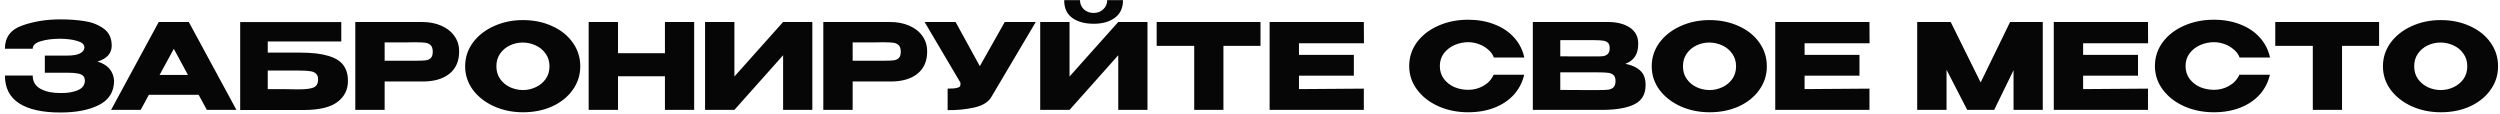 <?xml version="1.0" encoding="UTF-8"?> <svg xmlns="http://www.w3.org/2000/svg" width="484" height="22" viewBox="0 0 484 22" fill="none"><path d="M22.088 15.64C22.073 17.771 21.107 19.328 19.19 20.309C17.273 21.29 14.774 21.781 11.692 21.781C8.212 21.781 5.551 21.191 3.711 20.01C1.871 18.814 0.951 17.02 0.951 14.628H6.333C6.333 15.809 6.855 16.675 7.897 17.227C8.94 17.764 10.205 18.024 11.692 18.009C12.995 18.04 14.107 17.863 15.027 17.48C15.947 17.097 16.415 16.483 16.43 15.64C16.43 15.211 16.315 14.889 16.085 14.674C15.855 14.444 15.495 14.291 15.004 14.214C14.514 14.122 13.823 14.076 12.934 14.076H8.679V10.764H12.934C14.161 10.764 15.035 10.611 15.556 10.304C16.078 9.997 16.338 9.622 16.338 9.177C16.338 8.61 15.886 8.196 14.981 7.935C14.092 7.659 12.995 7.513 11.692 7.498C10.205 7.498 8.94 7.659 7.897 7.981C6.855 8.288 6.333 8.771 6.333 9.43H0.951C0.951 7.222 2.063 5.727 4.286 4.945C6.525 4.148 8.994 3.749 11.692 3.749C13.333 3.749 14.858 3.856 16.269 4.071C17.695 4.27 18.945 4.746 20.018 5.497C21.091 6.248 21.628 7.36 21.628 8.832C21.628 10.335 20.708 11.362 18.868 11.914C20.861 12.512 21.935 13.739 22.088 15.594V15.64ZM45.773 21.275H40.046L38.459 18.354H28.822L27.235 21.275H21.508L30.731 4.255H36.55L45.773 21.275ZM33.652 9.453L30.892 14.513H36.389L33.652 9.453ZM58.138 10.189C60.392 10.189 62.193 10.396 63.542 10.81C64.907 11.209 65.881 11.807 66.463 12.604C67.061 13.401 67.361 14.413 67.361 15.64V15.709C67.361 17.365 66.686 18.707 65.337 19.734C64.002 20.761 61.84 21.283 58.85 21.298H46.499V4.278H66.073V8.027H51.836V10.189H58.138ZM57.931 17.296C59.234 17.296 60.169 17.173 60.736 16.928C61.304 16.667 61.587 16.154 61.587 15.387C61.587 14.881 61.45 14.505 61.173 14.26C60.913 13.999 60.529 13.838 60.023 13.777C59.533 13.7 58.835 13.662 57.931 13.662H57.907H51.836V17.25C54.718 17.25 56.558 17.265 57.355 17.296H57.931ZM81.643 4.255C83.069 4.255 84.326 4.493 85.415 4.968C86.519 5.443 87.37 6.11 87.968 6.969C88.581 7.812 88.888 8.794 88.888 9.913V10.005C88.888 11.845 88.259 13.271 87.002 14.283C85.745 15.28 84.027 15.778 81.85 15.778H74.467V21.275H68.786V4.255H81.643ZM80.631 11.753C81.428 11.753 82.019 11.73 82.402 11.684C82.801 11.638 83.13 11.492 83.391 11.247C83.652 11.002 83.782 10.595 83.782 10.028C83.782 9.445 83.652 9.024 83.391 8.763C83.13 8.502 82.793 8.341 82.379 8.28C81.965 8.219 81.382 8.188 80.631 8.188H79.872C79.565 8.188 79.029 8.196 78.262 8.211C77.495 8.211 76.23 8.211 74.467 8.211V11.753H80.608H80.631ZM101.229 3.887C103.329 3.887 105.223 4.278 106.91 5.06C108.612 5.827 109.938 6.892 110.889 8.257C111.855 9.606 112.338 11.132 112.338 12.834C112.338 14.521 111.855 16.039 110.889 17.388C109.938 18.737 108.619 19.803 106.933 20.585C105.246 21.352 103.352 21.735 101.252 21.735C99.228 21.735 97.357 21.352 95.64 20.585C93.922 19.803 92.558 18.737 91.546 17.388C90.549 16.023 90.051 14.505 90.051 12.834C90.051 11.147 90.549 9.622 91.546 8.257C92.558 6.892 93.915 5.827 95.617 5.06C97.334 4.278 99.205 3.887 101.229 3.887ZM101.252 17.434C102.11 17.434 102.931 17.25 103.713 16.882C104.51 16.514 105.154 15.985 105.645 15.295C106.135 14.605 106.381 13.785 106.381 12.834C106.381 11.883 106.128 11.063 105.622 10.373C105.131 9.668 104.487 9.139 103.69 8.786C102.892 8.418 102.064 8.234 101.206 8.234C100.332 8.234 99.504 8.418 98.722 8.786C97.94 9.154 97.303 9.691 96.813 10.396C96.337 11.086 96.1 11.899 96.1 12.834C96.1 13.785 96.345 14.605 96.836 15.295C97.326 15.985 97.963 16.514 98.745 16.882C99.542 17.25 100.378 17.434 101.252 17.434ZM119.647 10.304H128.732V4.255H134.39V21.275H128.732V14.766H119.647V21.275H113.966V4.255H119.647V10.304ZM142.181 4.255V14.812L151.611 4.255H157.269V21.275H151.611V10.695L142.181 21.275H136.5V4.255H142.181ZM172.25 4.255C173.676 4.255 174.933 4.493 176.022 4.968C177.126 5.443 177.977 6.11 178.575 6.969C179.188 7.812 179.495 8.794 179.495 9.913V10.005C179.495 11.845 178.866 13.271 177.609 14.283C176.351 15.28 174.634 15.778 172.457 15.778H165.074V21.275H159.393V4.255H172.25ZM171.238 11.753C172.035 11.753 172.625 11.73 173.009 11.684C173.407 11.638 173.737 11.492 173.998 11.247C174.258 11.002 174.389 10.595 174.389 10.028C174.389 9.445 174.258 9.024 173.998 8.763C173.737 8.502 173.4 8.341 172.986 8.28C172.572 8.219 171.989 8.188 171.238 8.188H170.479C170.172 8.188 169.635 8.196 168.869 8.211C168.102 8.211 166.837 8.211 165.074 8.211V11.753H171.215H171.238ZM200.527 4.255L191.971 18.699C191.419 19.726 190.3 20.432 188.613 20.815C186.942 21.183 185.225 21.352 183.461 21.321V17.158C184.305 17.158 184.903 17.112 185.255 17.02C185.623 16.928 185.83 16.813 185.876 16.675C185.938 16.537 185.961 16.315 185.945 16.008L178.999 4.255H185.002L189.694 12.811L194.524 4.255H200.527ZM211.756 4.6C210.039 4.6 208.651 4.224 207.593 3.473C206.535 2.706 206.014 1.556 206.029 0.023H209.088C209.088 0.728 209.333 1.319 209.824 1.794C210.33 2.269 210.966 2.507 211.733 2.507C212.484 2.507 213.105 2.269 213.596 1.794C214.102 1.319 214.355 0.728 214.355 0.023H217.414C217.414 1.541 216.885 2.683 215.827 3.45C214.784 4.217 213.427 4.6 211.756 4.6ZM207.064 14.812L216.494 4.255H222.152V21.275H216.494V10.695L207.064 21.275H201.383V4.255H207.064V14.812ZM223.931 8.855V4.255H244.033L223.931 8.855ZM244.033 4.255V8.878H236.857V21.275H231.199V8.878H223.931V4.255H244.033ZM262.106 14.651H251.48V17.25L264.038 17.158V21.275H245.799V4.255H264.038L264.061 8.372H251.48V10.626H262.106V14.651ZM272.819 12.788C272.819 11.086 273.318 9.553 274.314 8.188C275.326 6.823 276.699 5.758 278.431 4.991C280.179 4.209 282.111 3.818 284.227 3.818C286.129 3.818 287.846 4.125 289.379 4.738C290.913 5.336 292.17 6.187 293.151 7.291C294.133 8.38 294.784 9.66 295.106 11.132H289.218C288.988 10.519 288.597 9.99 288.045 9.545C287.509 9.085 286.903 8.74 286.228 8.51C285.554 8.28 284.894 8.165 284.25 8.165C283.346 8.165 282.464 8.349 281.605 8.717C280.762 9.085 280.072 9.622 279.535 10.327C279.014 11.017 278.753 11.837 278.753 12.788C278.753 13.739 279.014 14.567 279.535 15.272C280.057 15.962 280.731 16.491 281.559 16.859C282.403 17.212 283.3 17.388 284.25 17.388C285.308 17.388 286.282 17.135 287.171 16.629C288.076 16.123 288.743 15.402 289.172 14.467H295.083C294.746 15.924 294.087 17.204 293.105 18.308C292.124 19.397 290.874 20.24 289.356 20.838C287.838 21.436 286.129 21.735 284.227 21.735C282.127 21.735 280.202 21.344 278.454 20.562C276.722 19.78 275.349 18.707 274.337 17.342C273.325 15.977 272.819 14.459 272.819 12.788ZM314.674 12.351C315.962 12.612 316.935 13.064 317.595 13.708C318.254 14.337 318.584 15.241 318.584 16.422V16.514C318.584 18.247 317.863 19.473 316.422 20.194C314.996 20.899 312.941 21.26 310.258 21.275H310.212H309.315H296.757V4.255H311.316C313.094 4.27 314.513 4.638 315.571 5.359C316.629 6.08 317.158 7.099 317.158 8.418V8.51C317.158 9.507 316.951 10.319 316.537 10.948C316.123 11.577 315.502 12.044 314.674 12.351ZM308.648 10.925C309.414 10.925 309.974 10.91 310.327 10.879C310.695 10.833 311.001 10.695 311.247 10.465C311.507 10.235 311.638 9.852 311.638 9.315C311.638 8.824 311.515 8.472 311.27 8.257C311.024 8.042 310.71 7.912 310.327 7.866C309.943 7.805 309.384 7.774 308.648 7.774H308.625H302.07V10.902C303.649 10.902 304.692 10.91 305.198 10.925H306.302H308.648ZM309.407 17.434C310.265 17.434 310.909 17.411 311.339 17.365C311.768 17.304 312.113 17.15 312.374 16.905C312.634 16.644 312.765 16.238 312.765 15.686C312.765 15.149 312.634 14.766 312.374 14.536C312.113 14.291 311.768 14.145 311.339 14.099C310.909 14.038 310.265 14.007 309.407 14.007H309.384H302.07V17.411C304.232 17.411 305.765 17.419 306.67 17.434C307.59 17.434 308.218 17.434 308.556 17.434H309.407ZM330.951 3.887C333.052 3.887 334.945 4.278 336.632 5.06C338.334 5.827 339.66 6.892 340.611 8.257C341.577 9.606 342.06 11.132 342.06 12.834C342.06 14.521 341.577 16.039 340.611 17.388C339.66 18.737 338.342 19.803 336.655 20.585C334.968 21.352 333.075 21.735 330.974 21.735C328.95 21.735 327.079 21.352 325.362 20.585C323.645 19.803 322.28 18.737 321.268 17.388C320.271 16.023 319.773 14.505 319.773 12.834C319.773 11.147 320.271 9.622 321.268 8.257C322.28 6.892 323.637 5.827 325.339 5.06C327.056 4.278 328.927 3.887 330.951 3.887ZM330.974 17.434C331.833 17.434 332.653 17.25 333.435 16.882C334.232 16.514 334.876 15.985 335.367 15.295C335.858 14.605 336.103 13.785 336.103 12.834C336.103 11.883 335.85 11.063 335.344 10.373C334.853 9.668 334.209 9.139 333.412 8.786C332.615 8.418 331.787 8.234 330.928 8.234C330.054 8.234 329.226 8.418 328.444 8.786C327.662 9.154 327.026 9.691 326.535 10.396C326.06 11.086 325.822 11.899 325.822 12.834C325.822 13.785 326.067 14.605 326.558 15.295C327.049 15.985 327.685 16.514 328.467 16.882C329.264 17.25 330.1 17.434 330.974 17.434ZM359.995 14.651H349.369V17.25L361.927 17.158V21.275H343.688V4.255H361.927L361.95 8.372H349.369V10.626H359.995V14.651ZM395.48 4.255V21.275H389.822V13.593L386.073 21.275H380.852L376.85 13.501V21.275H371.169V4.255H377.655L383.451 15.962L389.155 4.255H395.48ZM413.918 14.651H403.292V17.25L415.85 17.158V21.275H397.611V4.255H415.85L415.873 8.372H403.292V10.626H413.918V14.651ZM417.191 12.788C417.191 11.086 417.69 9.553 418.686 8.188C419.698 6.823 421.071 5.758 422.803 4.991C424.551 4.209 426.483 3.818 428.599 3.818C430.501 3.818 432.218 4.125 433.751 4.738C435.285 5.336 436.542 6.187 437.523 7.291C438.505 8.38 439.156 9.66 439.478 11.132H433.59C433.36 10.519 432.969 9.99 432.417 9.545C431.881 9.085 431.275 8.74 430.6 8.51C429.926 8.28 429.266 8.165 428.622 8.165C427.718 8.165 426.836 8.349 425.977 8.717C425.134 9.085 424.444 9.622 423.907 10.327C423.386 11.017 423.125 11.837 423.125 12.788C423.125 13.739 423.386 14.567 423.907 15.272C424.429 15.962 425.103 16.491 425.931 16.859C426.775 17.212 427.672 17.388 428.622 17.388C429.68 17.388 430.654 17.135 431.543 16.629C432.448 16.123 433.115 15.402 433.544 14.467H439.455C439.118 15.924 438.459 17.204 437.477 18.308C436.496 19.397 435.246 20.24 433.728 20.838C432.21 21.436 430.501 21.735 428.599 21.735C426.499 21.735 424.574 21.344 422.826 20.562C421.094 19.78 419.721 18.707 418.709 17.342C417.697 15.977 417.191 14.459 417.191 12.788ZM440.491 8.855V4.255H460.593L440.491 8.855ZM460.593 4.255V8.878H453.417V21.275H447.759V8.878H440.491V4.255H460.593ZM472.515 3.887C474.616 3.887 476.51 4.278 478.196 5.06C479.898 5.827 481.225 6.892 482.175 8.257C483.141 9.606 483.624 11.132 483.624 12.834C483.624 14.521 483.141 16.039 482.175 17.388C481.225 18.737 479.906 19.803 478.219 20.585C476.533 21.352 474.639 21.735 472.538 21.735C470.514 21.735 468.644 21.352 466.926 20.585C465.209 19.803 463.844 18.737 462.832 17.388C461.836 16.023 461.337 14.505 461.337 12.834C461.337 11.147 461.836 9.622 462.832 8.257C463.844 6.892 465.201 5.827 466.903 5.06C468.621 4.278 470.491 3.887 472.515 3.887ZM472.538 17.434C473.397 17.434 474.217 17.25 474.999 16.882C475.797 16.514 476.441 15.985 476.931 15.295C477.422 14.605 477.667 13.785 477.667 12.834C477.667 11.883 477.414 11.063 476.908 10.373C476.418 9.668 475.774 9.139 474.976 8.786C474.179 8.418 473.351 8.234 472.492 8.234C471.618 8.234 470.79 8.418 470.008 8.786C469.226 9.154 468.59 9.691 468.099 10.396C467.624 11.086 467.386 11.899 467.386 12.834C467.386 13.785 467.632 14.605 468.122 15.295C468.613 15.985 469.249 16.514 470.031 16.882C470.829 17.25 471.664 17.434 472.538 17.434Z" fill="#060606"></path></svg> 